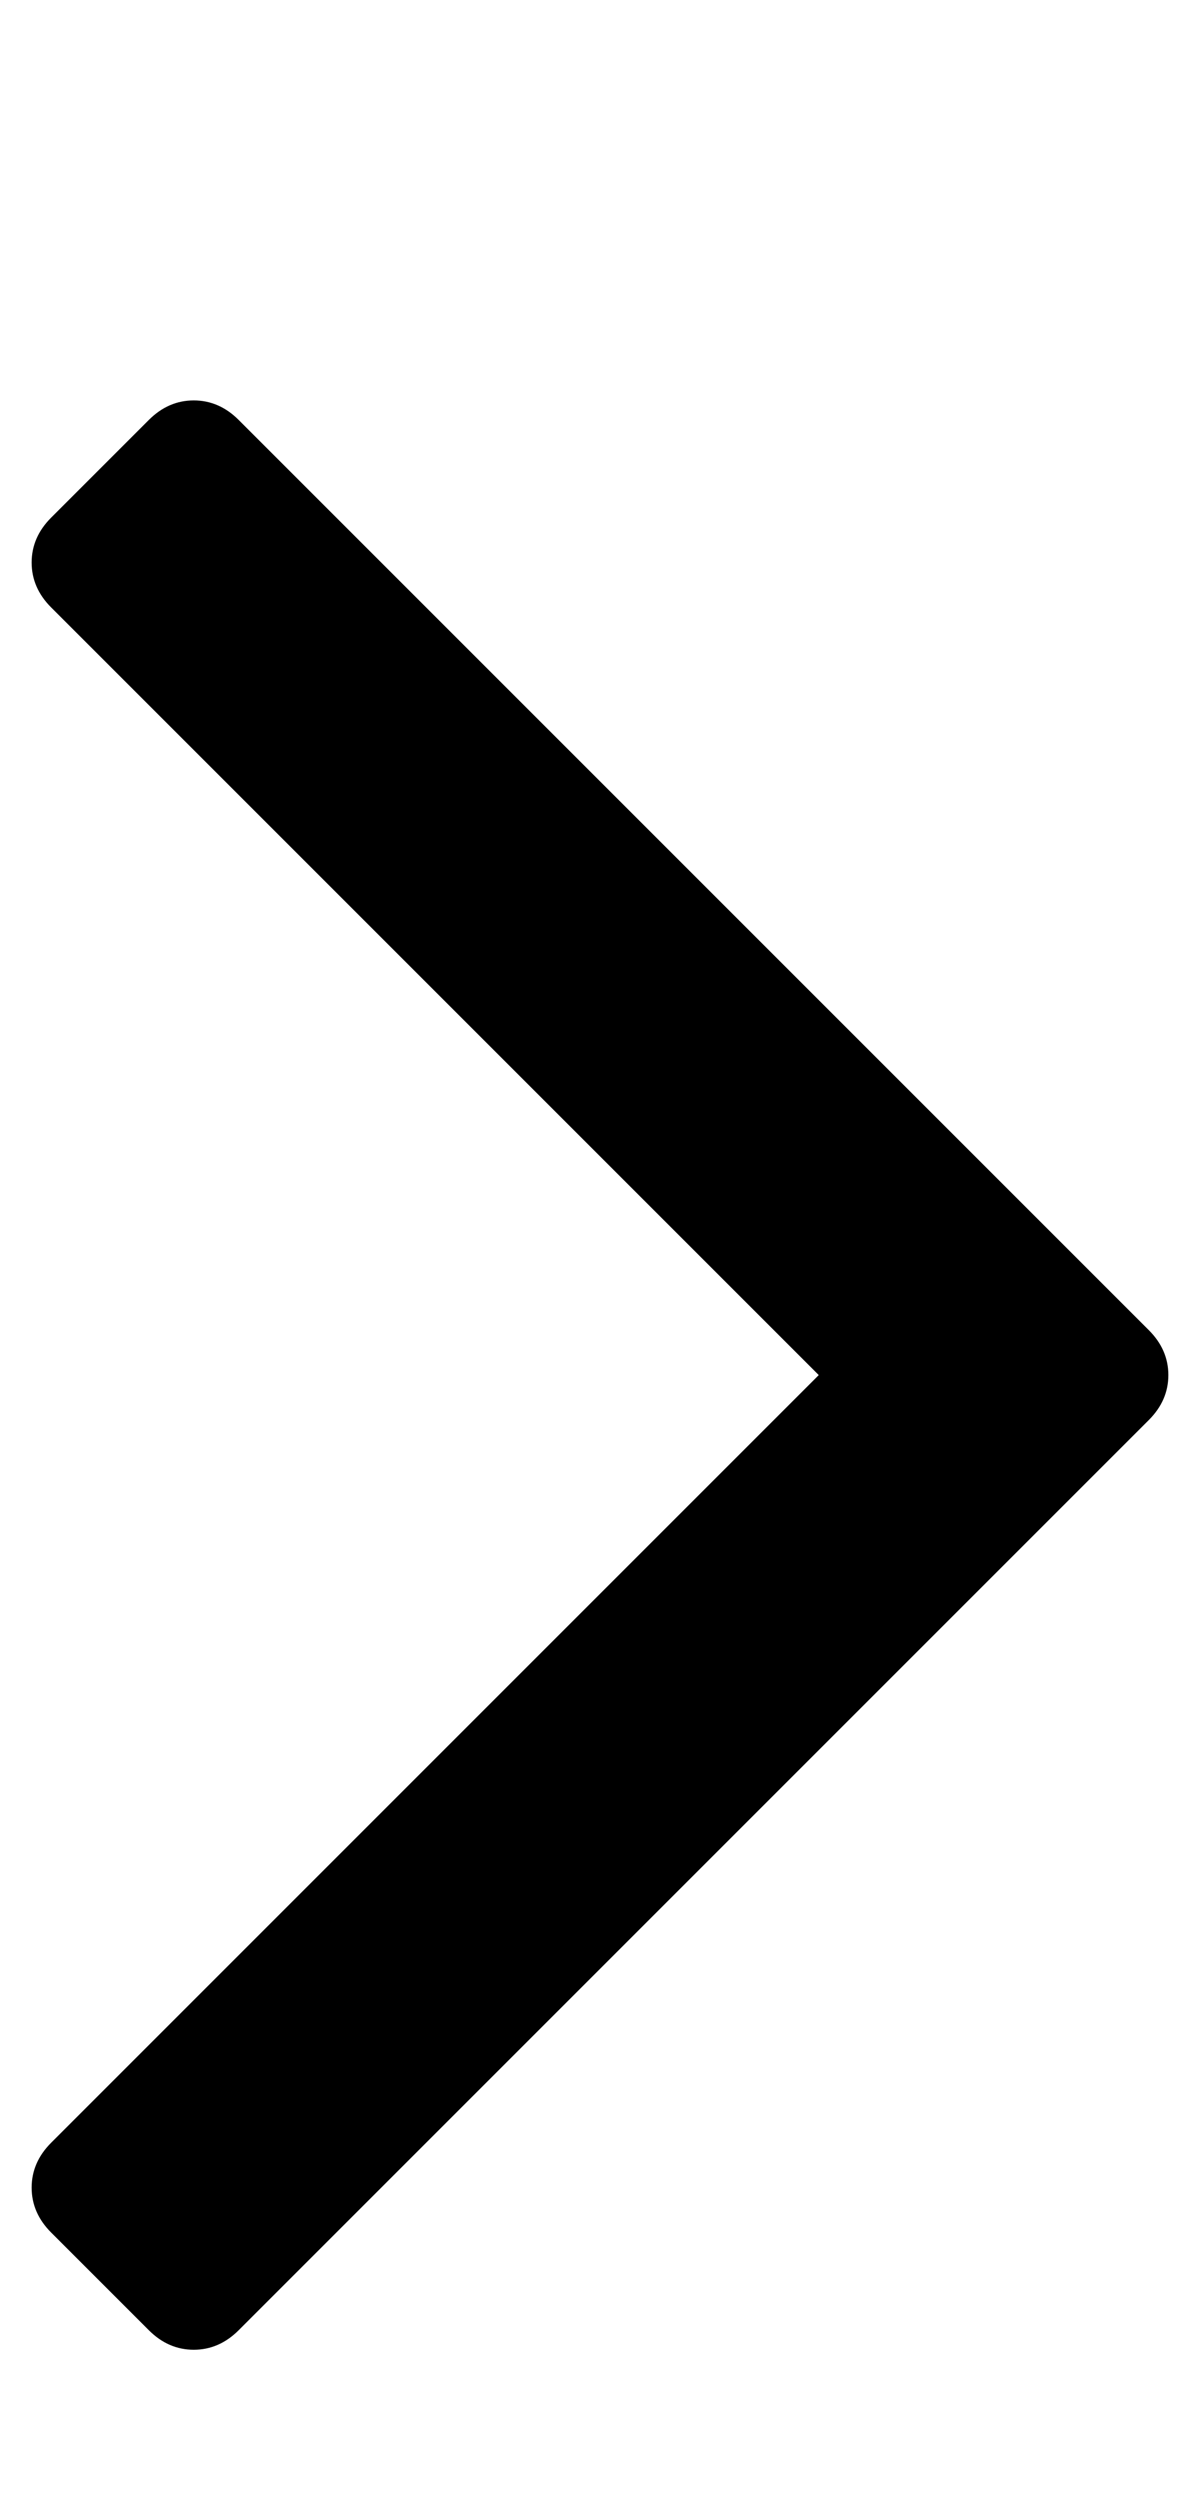 <svg xmlns="http://www.w3.org/2000/svg" width="0.48em" height="1em" viewBox="0 0 608 1280"><g transform="translate(608 0) scale(-1 1)"><path fill="currentColor" d="M595 288q0 13-10 23L192 704l393 393q10 10 10 23t-10 23l-50 50q-10 10-23 10t-23-10L23 727q-10-10-10-23t10-23l466-466q10-10 23-10t23 10l50 50q10 10 10 23z"></path></g></svg>